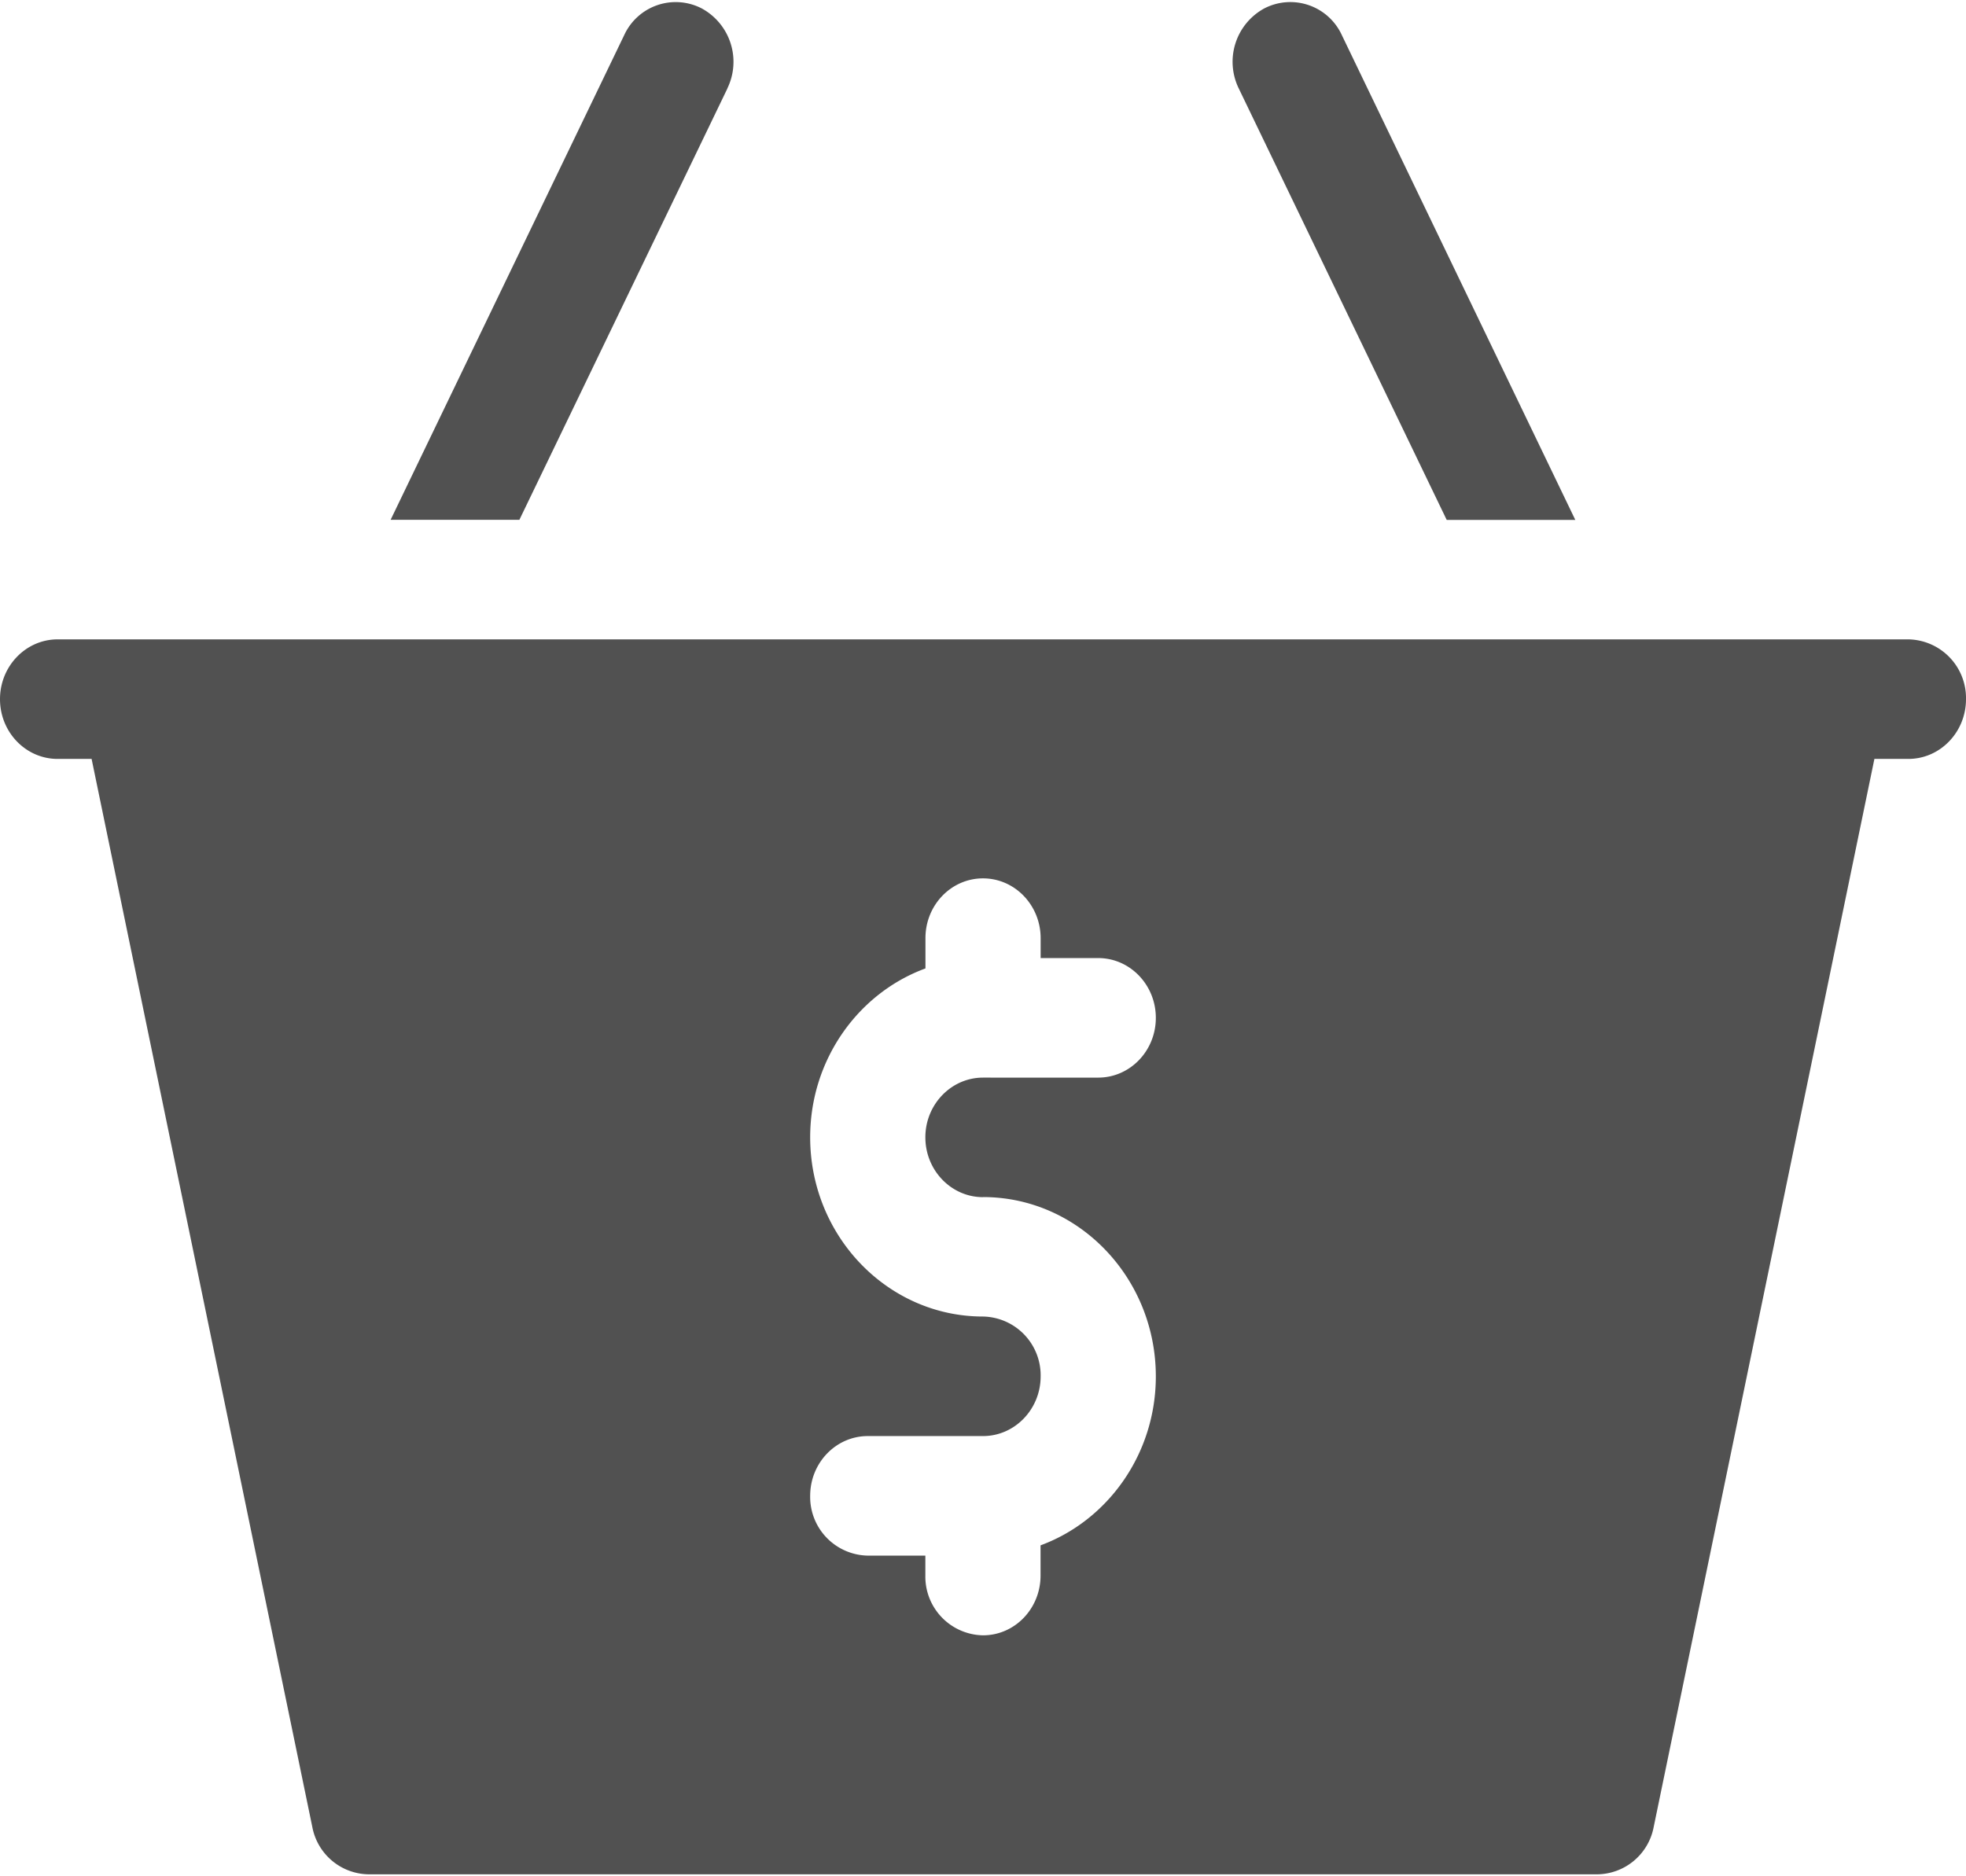 <svg xmlns="http://www.w3.org/2000/svg" width="22" height="21" viewBox="0 0 22 21">
    <g fill="#515151" fill-rule="nonzero">
        <path d="M8.139.99A.68.68 0 0 0 7.85.093a.634.634 0 0 0-.865.3L4.371 5.818h1.441L8.14.99zM16.188 5.819h1.44L15.015.392a.634.634 0 0 0-.865-.299.68.68 0 0 0-.288.897l2.327 4.829zM21.355 7.156H.645c-.356 0-.645.3-.645.669 0 .37.289.669.645.669h.38l2.47 11.955a.65.65 0 0 0 .63.529h13.75a.65.65 0 0 0 .63-.529l2.47-11.955h.38c.356 0 .645-.3.645-.669a.657.657 0 0 0-.645-.669zM11 13.398c1.066 0 1.934.9 1.934 2.007 0 .871-.54 1.615-1.29 1.891v.338c0 .37-.288.669-.644.669a.657.657 0 0 1-.645-.67v-.222h-.644a.657.657 0 0 1-.645-.669c0-.37.289-.669.645-.669H11c.355 0 .645-.3.645-.668a.658.658 0 0 0-.645-.67c-1.066 0-1.934-.9-1.934-2.006 0-.871.54-1.615 1.29-1.89V10.5c0-.37.288-.669.644-.669.356 0 .645.3.645.67v.222h.644c.356 0 .645.3.645.669 0 .37-.289.669-.645.669H11c-.355 0-.645.3-.645.668 0 .37.29.67.645.67z"/>
    </g>
</svg>
